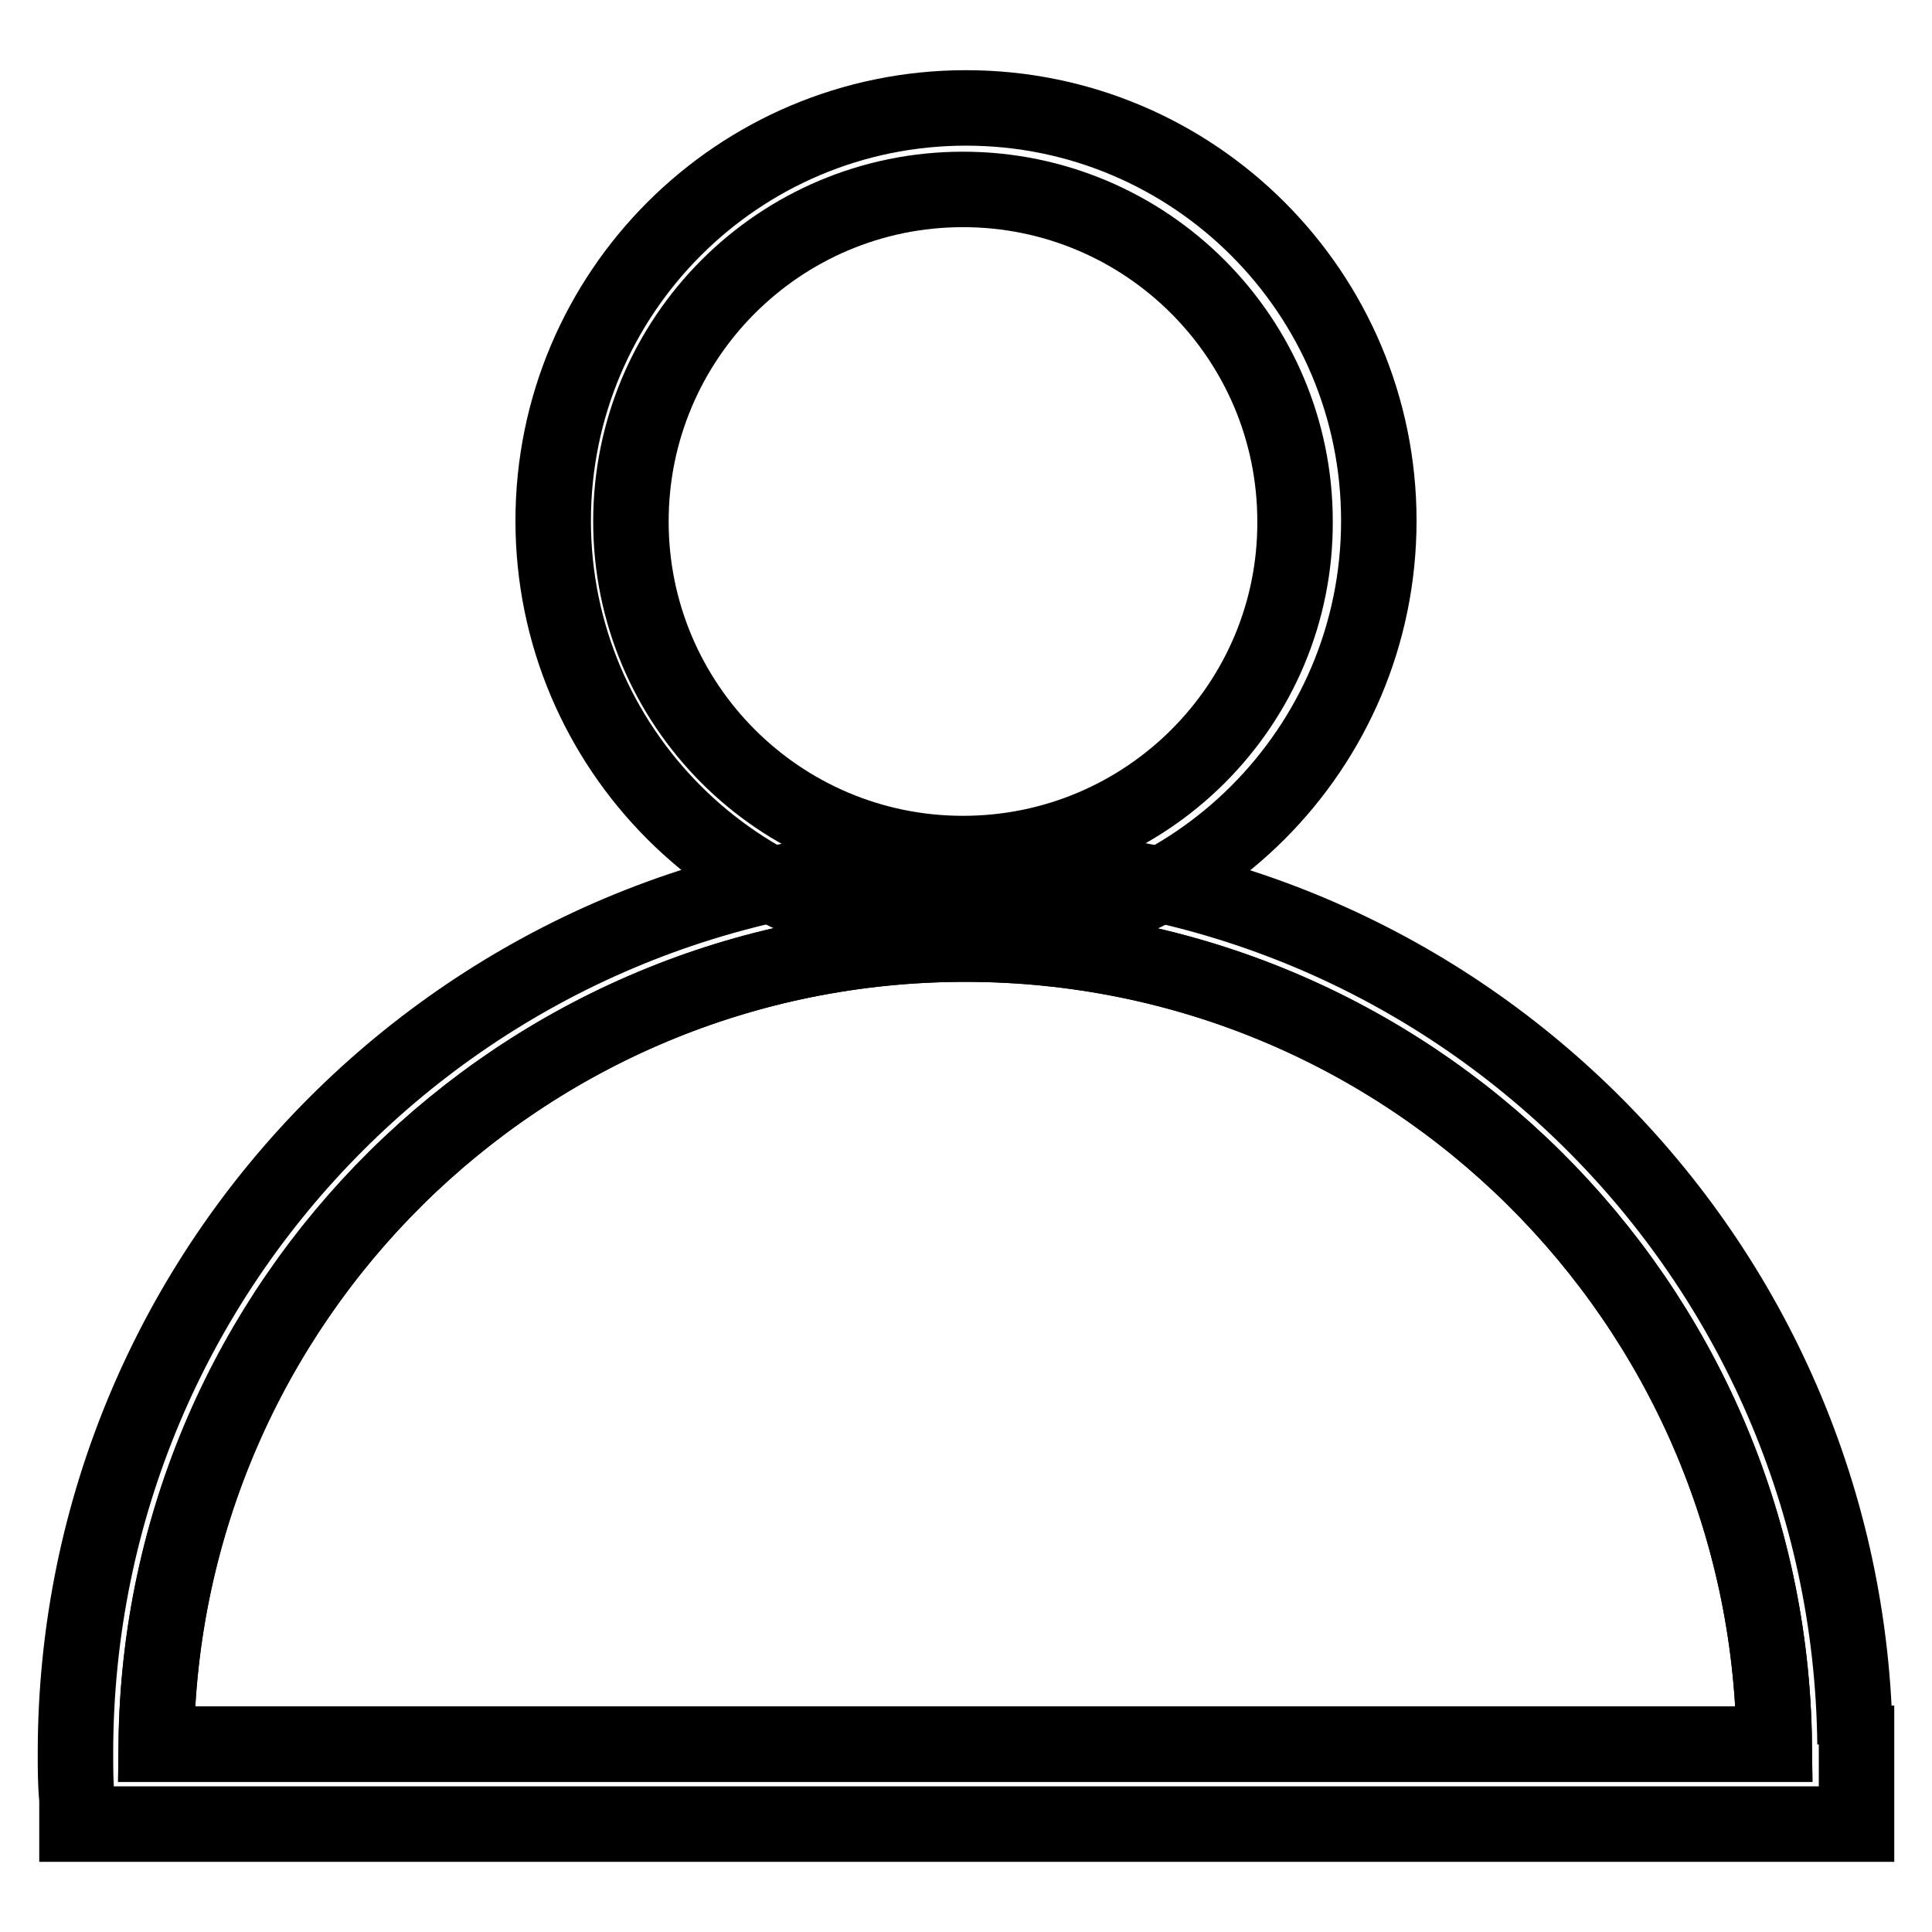 <?xml version="1.0" encoding="utf-8"?>
<!-- Svg Vector Icons : http://www.onlinewebfonts.com/icon -->
<!DOCTYPE svg PUBLIC "-//W3C//DTD SVG 1.1//EN" "http://www.w3.org/Graphics/SVG/1.1/DTD/svg11.dtd">
<svg version="1.1" xmlns="http://www.w3.org/2000/svg" xmlns:xlink="http://www.w3.org/1999/xlink" x="0px" y="0px" viewBox="0 0 256 256" enable-background="new 0 0 256 256" xml:space="preserve">
<g><g><path stroke-width="10" fill-opacity="0" stroke="#000000"  d="M128,14.3c-30.2,0-54.7,24.5-54.7,54.7c0,30.2,24.5,54.7,54.7,54.7c30.2,0,54.7-24.5,54.7-54.7C182.7,38.8,158.2,14.3,128,14.3z M127.6,113.1c-24.3,0-44-19.7-44-44c0-24.3,19.7-44,44-44c24.3,0,44,19.7,44,44C171.7,93.3,152,113.1,127.6,113.1z"/><path stroke-width="10" fill-opacity="0" stroke="#000000"  d="M235.1,231.1c-0.7-58.6-48.4-106-107.2-106c-58.8,0-106.6,47.3-107.2,106H235.1z"/><path stroke-width="10" fill-opacity="0" stroke="#000000"  d="M245.8,231.1c-0.7-64.5-53.2-116.7-117.9-116.7C62.8,114.4,10,167.2,10,232.3c0,2.1,0,4.1,0.2,6.1v3.3H246v-10.7H245.8L245.8,231.1z M127.9,125.1c58.8,0,106.5,47.3,107.2,106H20.7C21.4,172.4,69.1,125.1,127.9,125.1z"/></g></g>
</svg>